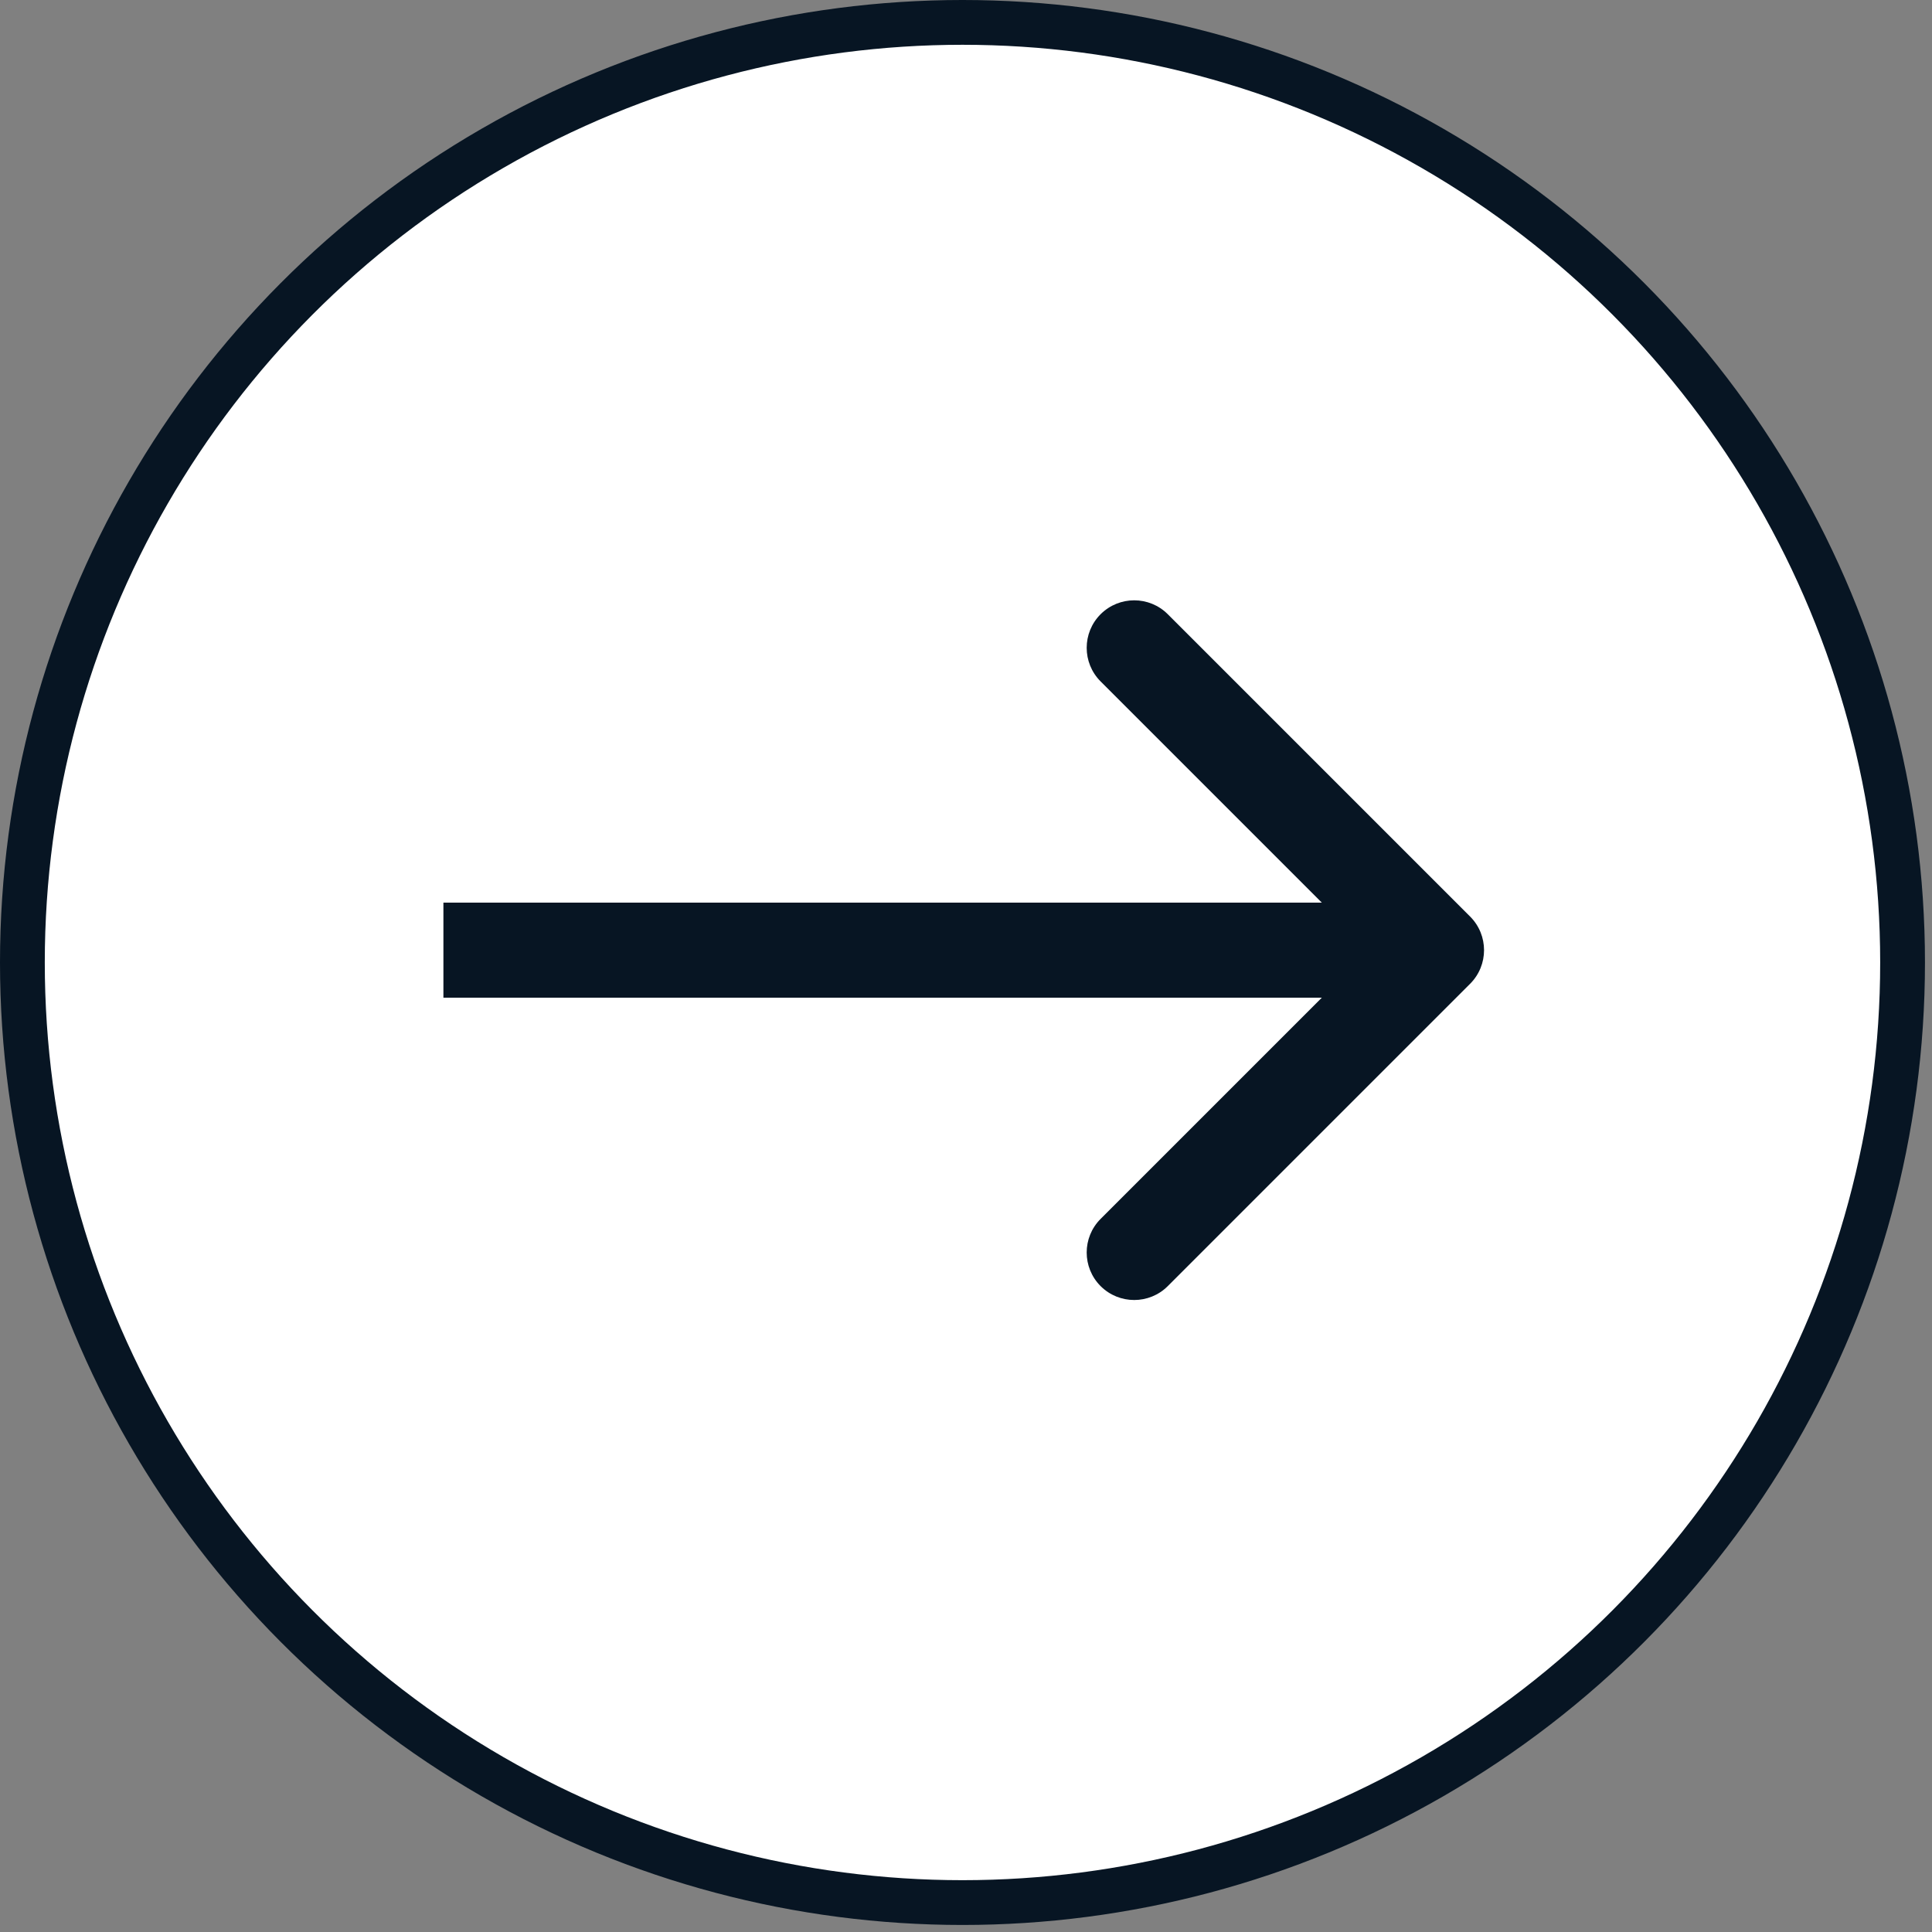 <svg width="61" height="61" viewBox="0 0 61 61" fill="none" xmlns="http://www.w3.org/2000/svg">
<rect x="0" y="0" width="61" height="61" fill="#808080" stroke="none"/>
<circle cx="30.389" cy="30.389" r="29.682" fill="white" stroke="#071523" stroke-width="1.414"/>
<path d="M46.417 31.061C47.003 30.475 47.003 29.525 46.417 28.939L36.871 19.393C36.286 18.808 35.336 18.808 34.75 19.393C34.164 19.979 34.164 20.929 34.75 21.515L43.235 30L34.75 38.485C34.164 39.071 34.164 40.021 34.75 40.607C35.336 41.192 36.286 41.192 36.871 40.607L46.417 31.061ZM14 31.5H45.357V28.5H14V31.5Z" fill="#071523"/>
</svg>
